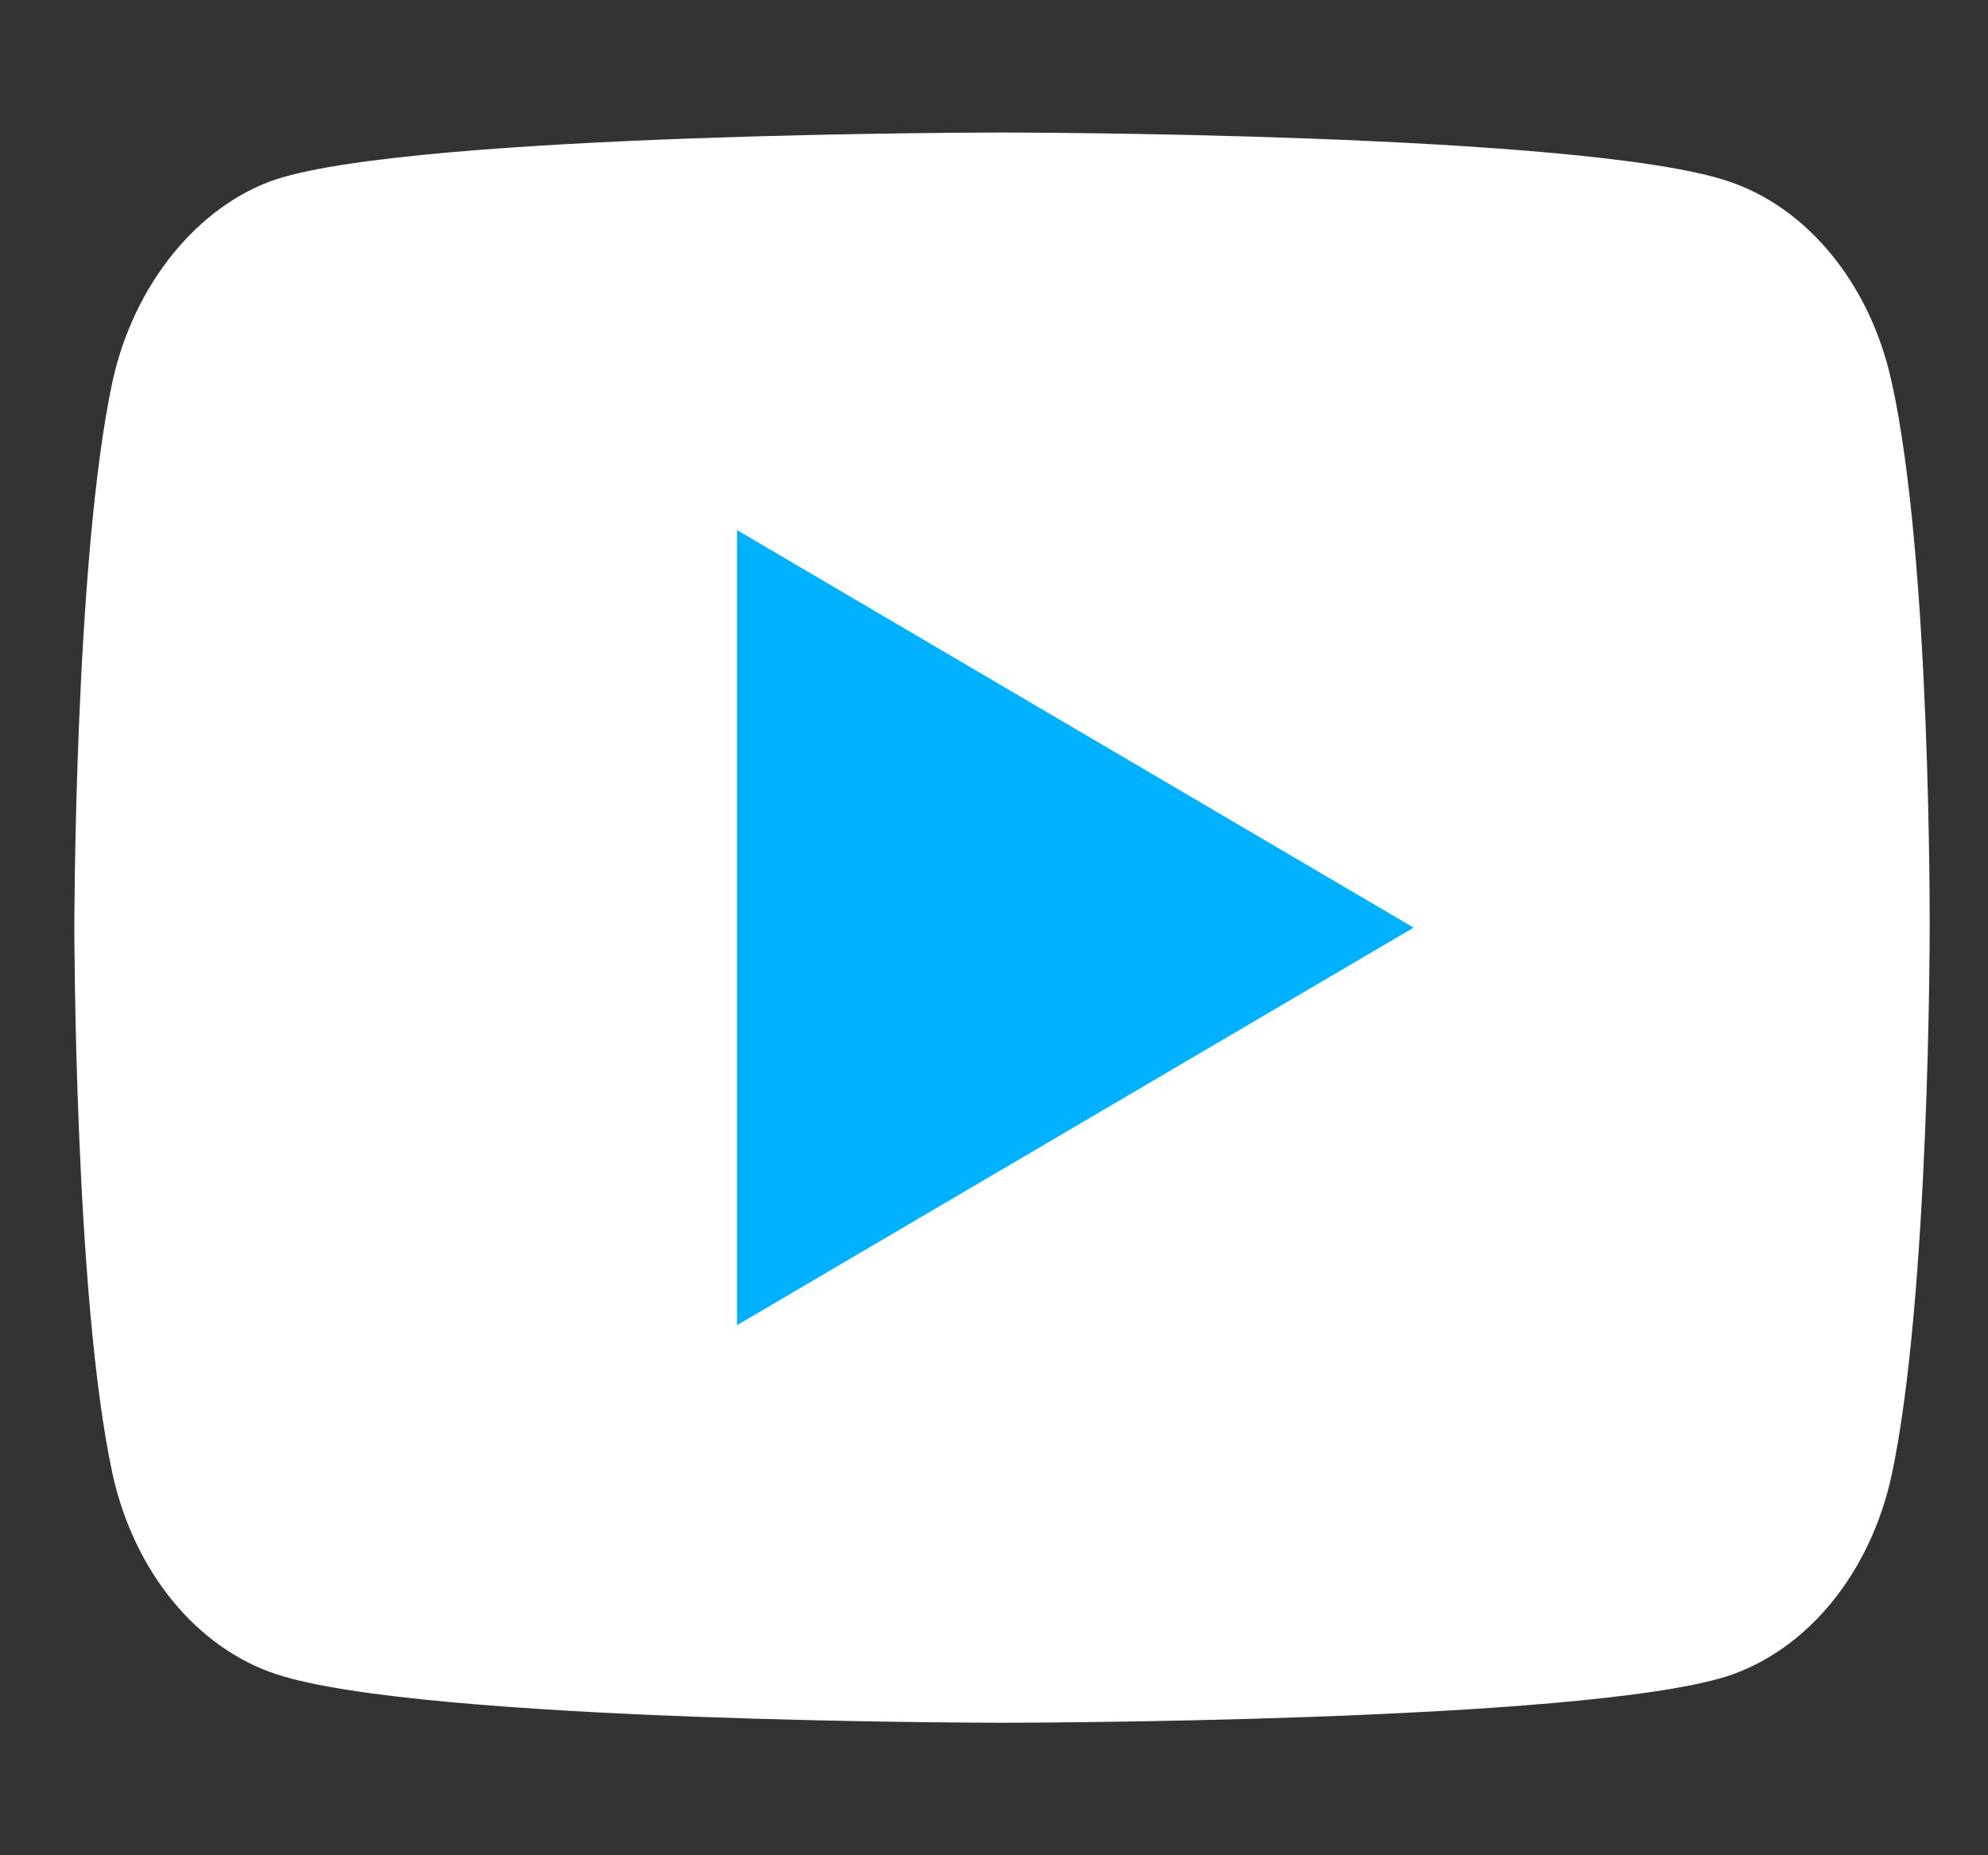 <svg width="15" height="14" viewBox="0 0 15 14" fill="none" xmlns="http://www.w3.org/2000/svg">
<rect x="0" y="0" width="15" height="14" fill="#333333" stroke="none"/>
<g id="X_logo_2023_original 1" clip-path="url(#clip0_916_1441)">
<g id="Group 1261153394">
<g id="Group 1261153393">
<path id="path7429" d="M14.272 2.878C14.111 2.144 13.638 1.565 13.038 1.367C11.943 1 7.561 1 7.561 1C7.561 1 3.178 1 2.083 1.353C1.495 1.551 1.01 2.144 0.849 2.878C0.561 4.219 0.561 7 0.561 7C0.561 7 0.561 9.795 0.849 11.122C1.01 11.857 1.483 12.435 2.083 12.633C3.19 13 7.561 13 7.561 13C7.561 13 11.943 13 13.038 12.647C13.638 12.449 14.111 11.871 14.272 11.136C14.56 9.795 14.56 7.014 14.56 7.014C14.56 7.014 14.572 4.219 14.272 2.878Z" fill="white"/>
<g id="Group 1261153390">
<path id="polygon7431" d="M5.561 4V10L10.666 7L5.561 4Z" fill="#00B1FF"/>
</g>
</g>
</g>
</g>
<defs>
<clipPath id="clip0_916_1441">
<rect width="14" height="14" fill="white" transform="translate(0.561)"/>
</clipPath>
</defs>
</svg>
